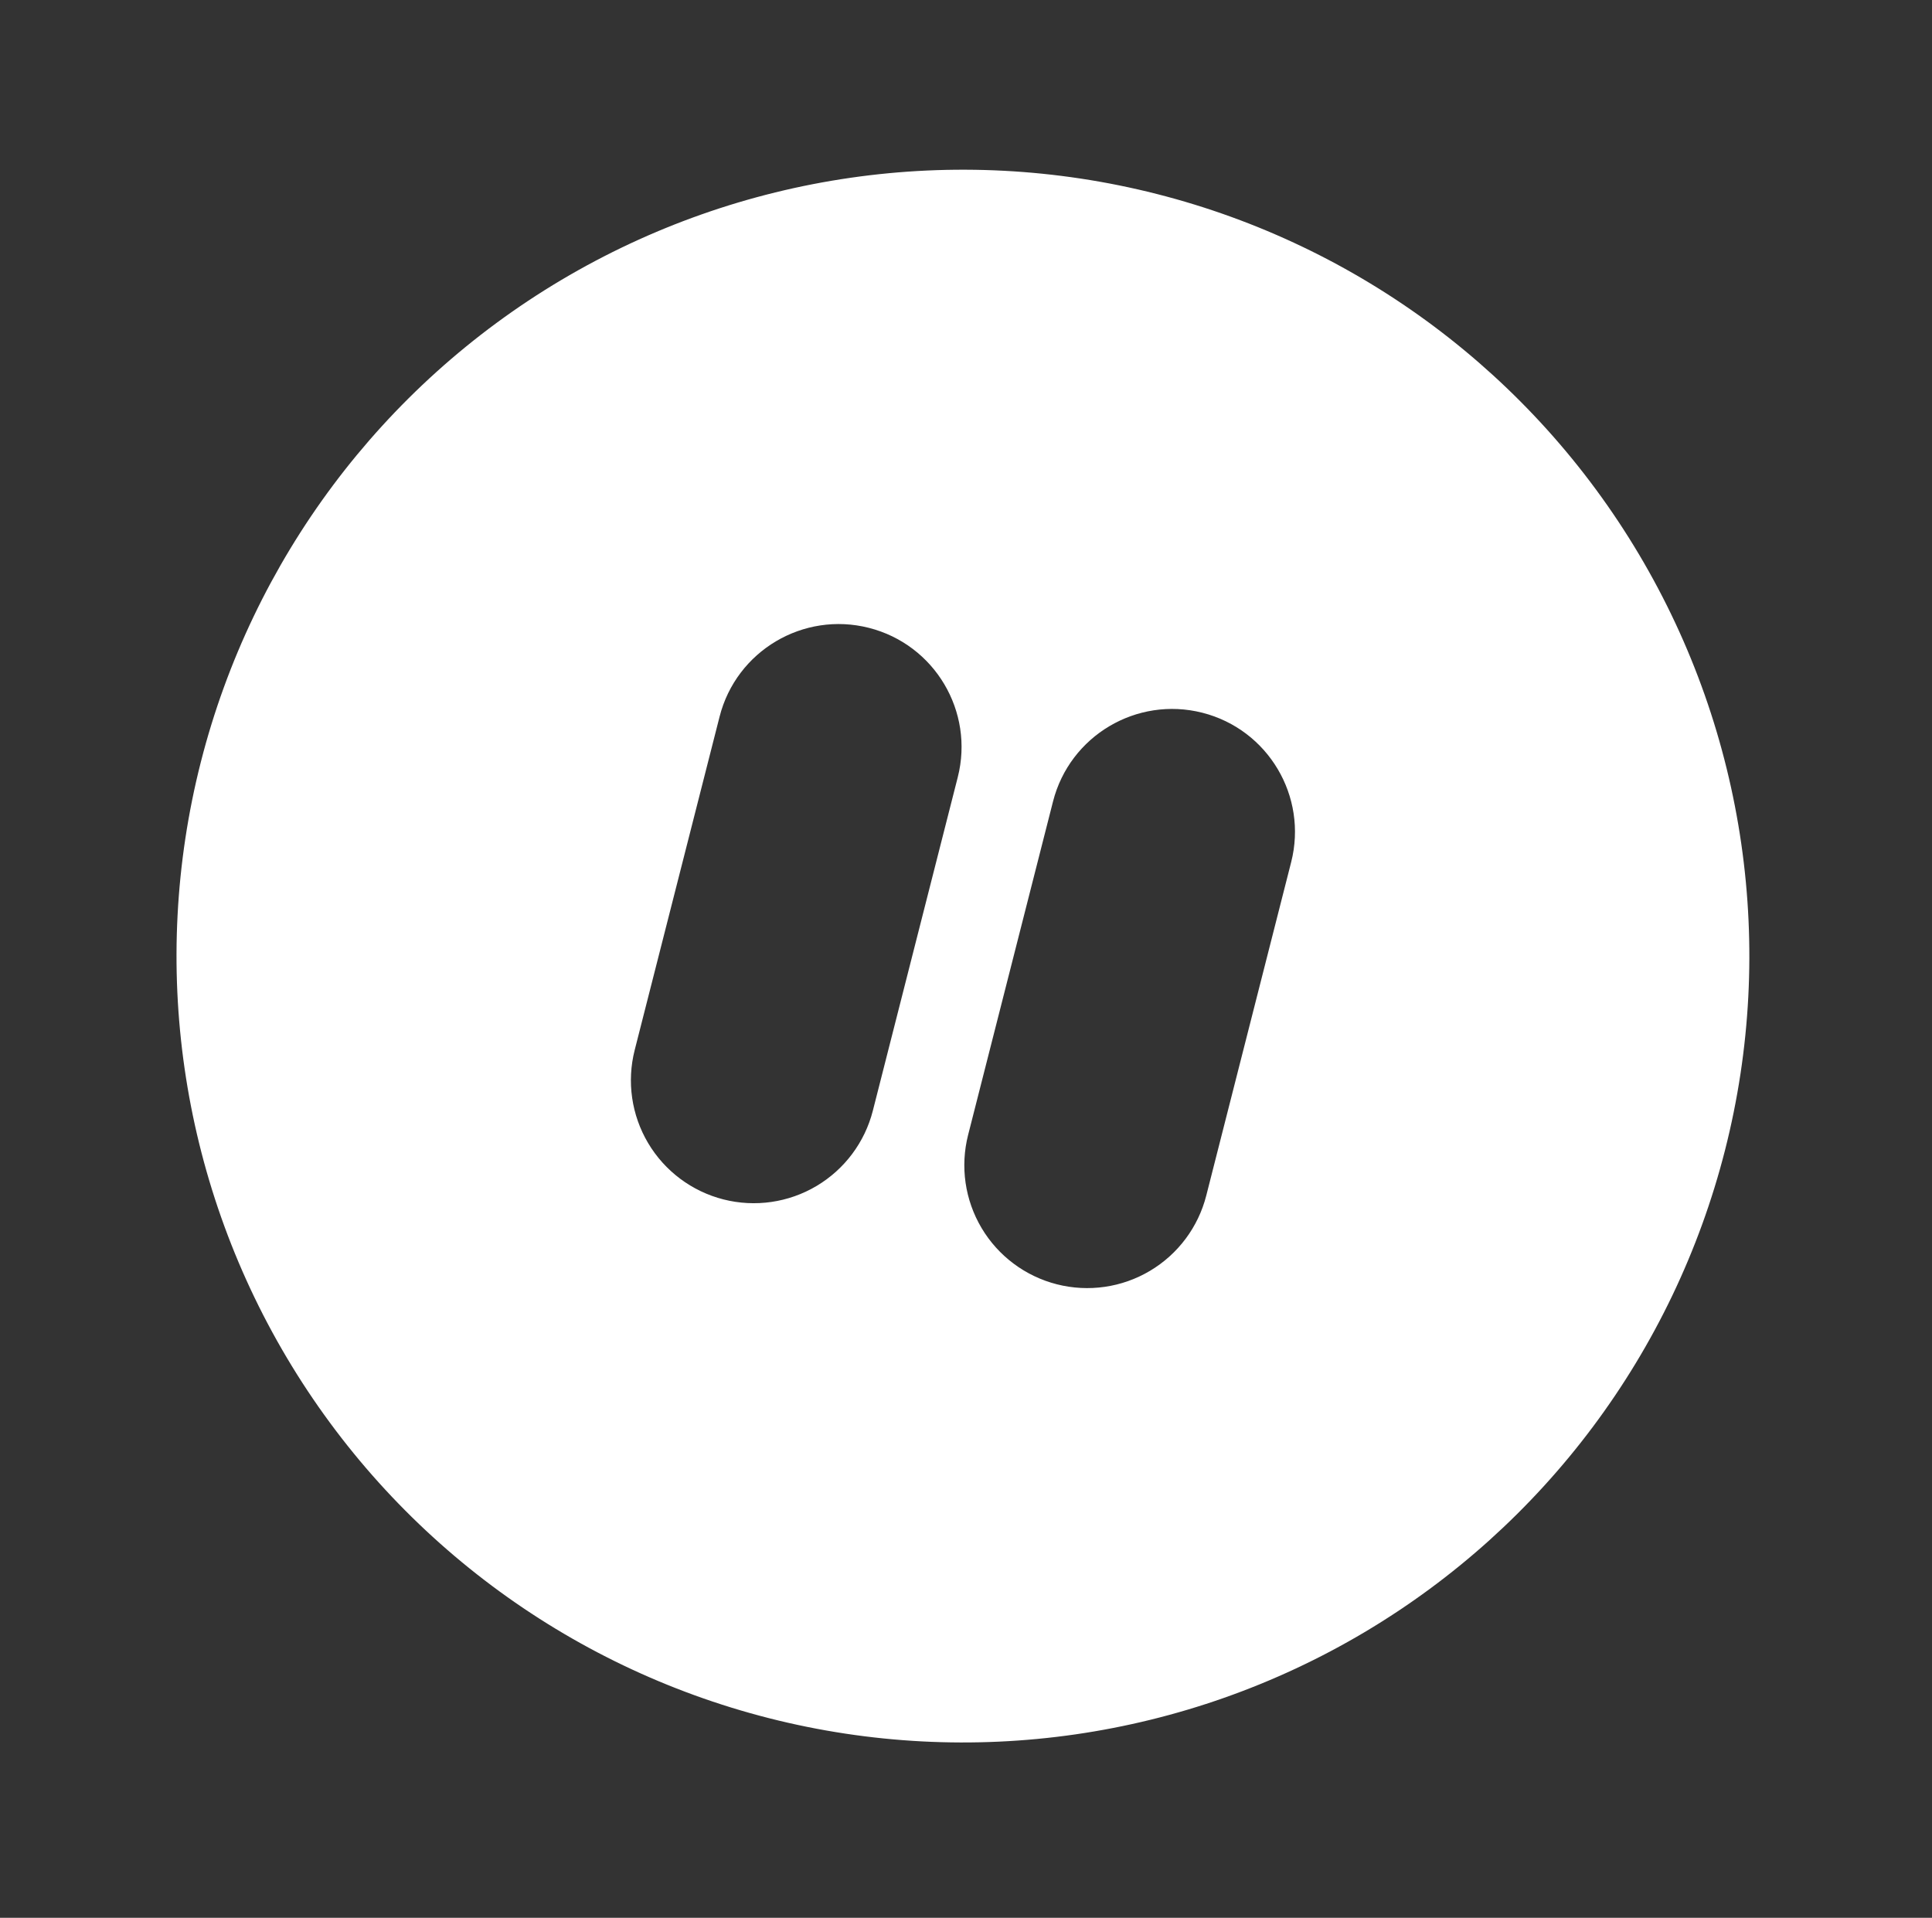 <?xml version="1.0" encoding="UTF-8"?> <svg xmlns="http://www.w3.org/2000/svg" width="137" height="136" viewBox="0 0 137 136" fill="none"><rect x="0" y="0" width="137" height="136" fill="#333333" stroke="none"/> <g clip-path="url(#clip0_1_68)"> <path d="M122.324 81.559C118.675 95.892 109.481 108.188 96.766 115.742C84.052 123.297 68.856 125.491 54.524 121.842C40.191 118.192 27.895 108.999 20.34 96.284C12.786 83.569 10.592 68.374 14.241 54.041C17.89 39.709 27.084 27.413 39.798 19.858C52.514 12.304 67.709 10.11 82.041 13.759C96.374 17.408 108.67 26.601 116.224 39.316C123.779 52.031 125.973 67.226 122.324 81.559ZM61.62 44.525C56.959 43.338 52.213 46.158 51.027 50.819L45.007 74.462C44.437 76.702 44.78 79.076 45.96 81.063C47.141 83.049 49.062 84.486 51.301 85.056C53.541 85.626 55.915 85.283 57.902 84.103C59.889 82.922 61.325 81.001 61.895 78.762L67.915 55.119C69.101 50.458 66.282 45.712 61.62 44.525ZM85.264 50.544C80.603 49.358 75.856 52.178 74.67 56.839L68.65 80.482C68.08 82.721 68.423 85.095 69.603 87.082C70.784 89.069 72.705 90.505 74.944 91.075C77.184 91.646 79.558 91.303 81.545 90.122C83.532 88.942 84.968 87.021 85.538 84.781L91.558 61.138C92.744 56.477 89.925 51.731 85.264 50.544Z" fill="white"></path> </g> <defs> <clipPath id="clip0_1_68"> <rect width="111.531" height="111.531" fill="white" transform="translate(28) rotate(14.284)"></rect> </clipPath> </defs> </svg> 